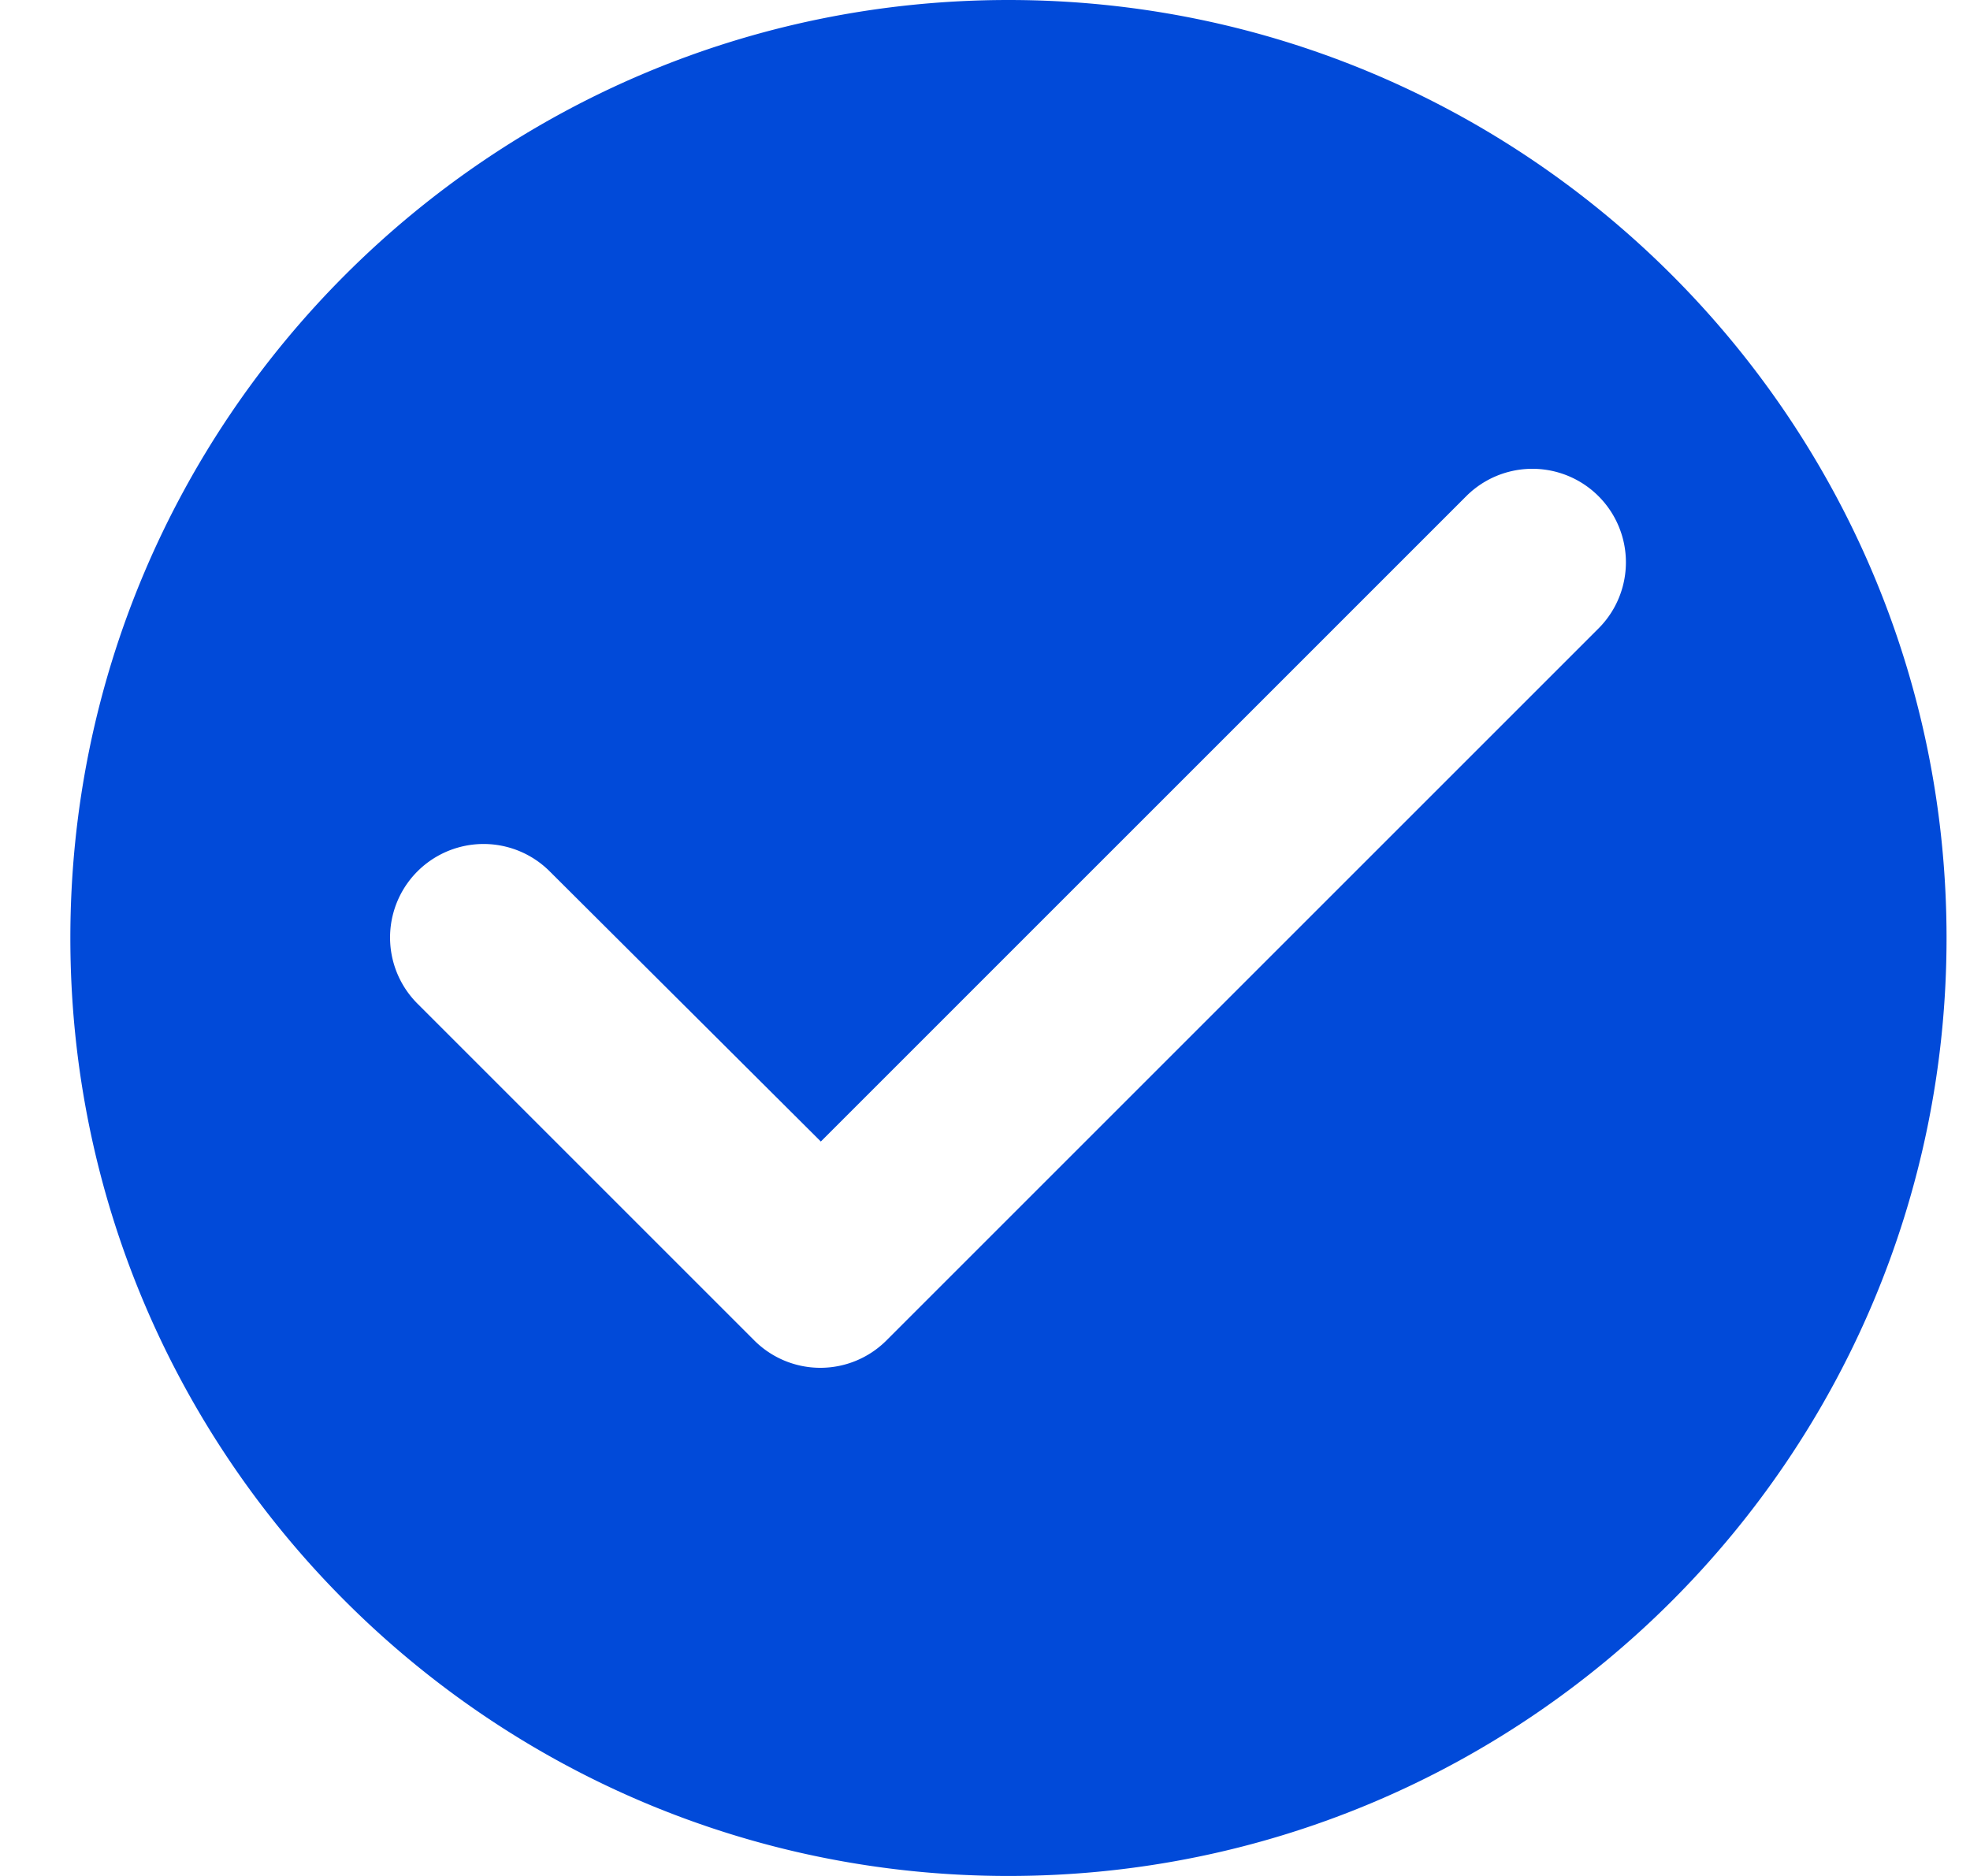 <svg width="21" height="20" viewBox="0 0 21 20" fill="none" xmlns="http://www.w3.org/2000/svg"><path d="M10.75 0c-5.52 0-10 4.48-10 10s4.48 10 10 10 10-4.48 10-10-4.48-10-10-10ZM8.04 14.29 4.45 10.7a.996.996 0 1 1 1.41-1.41l2.89 2.88 6.88-6.88a.996.996 0 1 1 1.41 1.41l-7.59 7.59a.996.996 0 0 1-1.41 0Z" fill="#014AD9"/></svg>